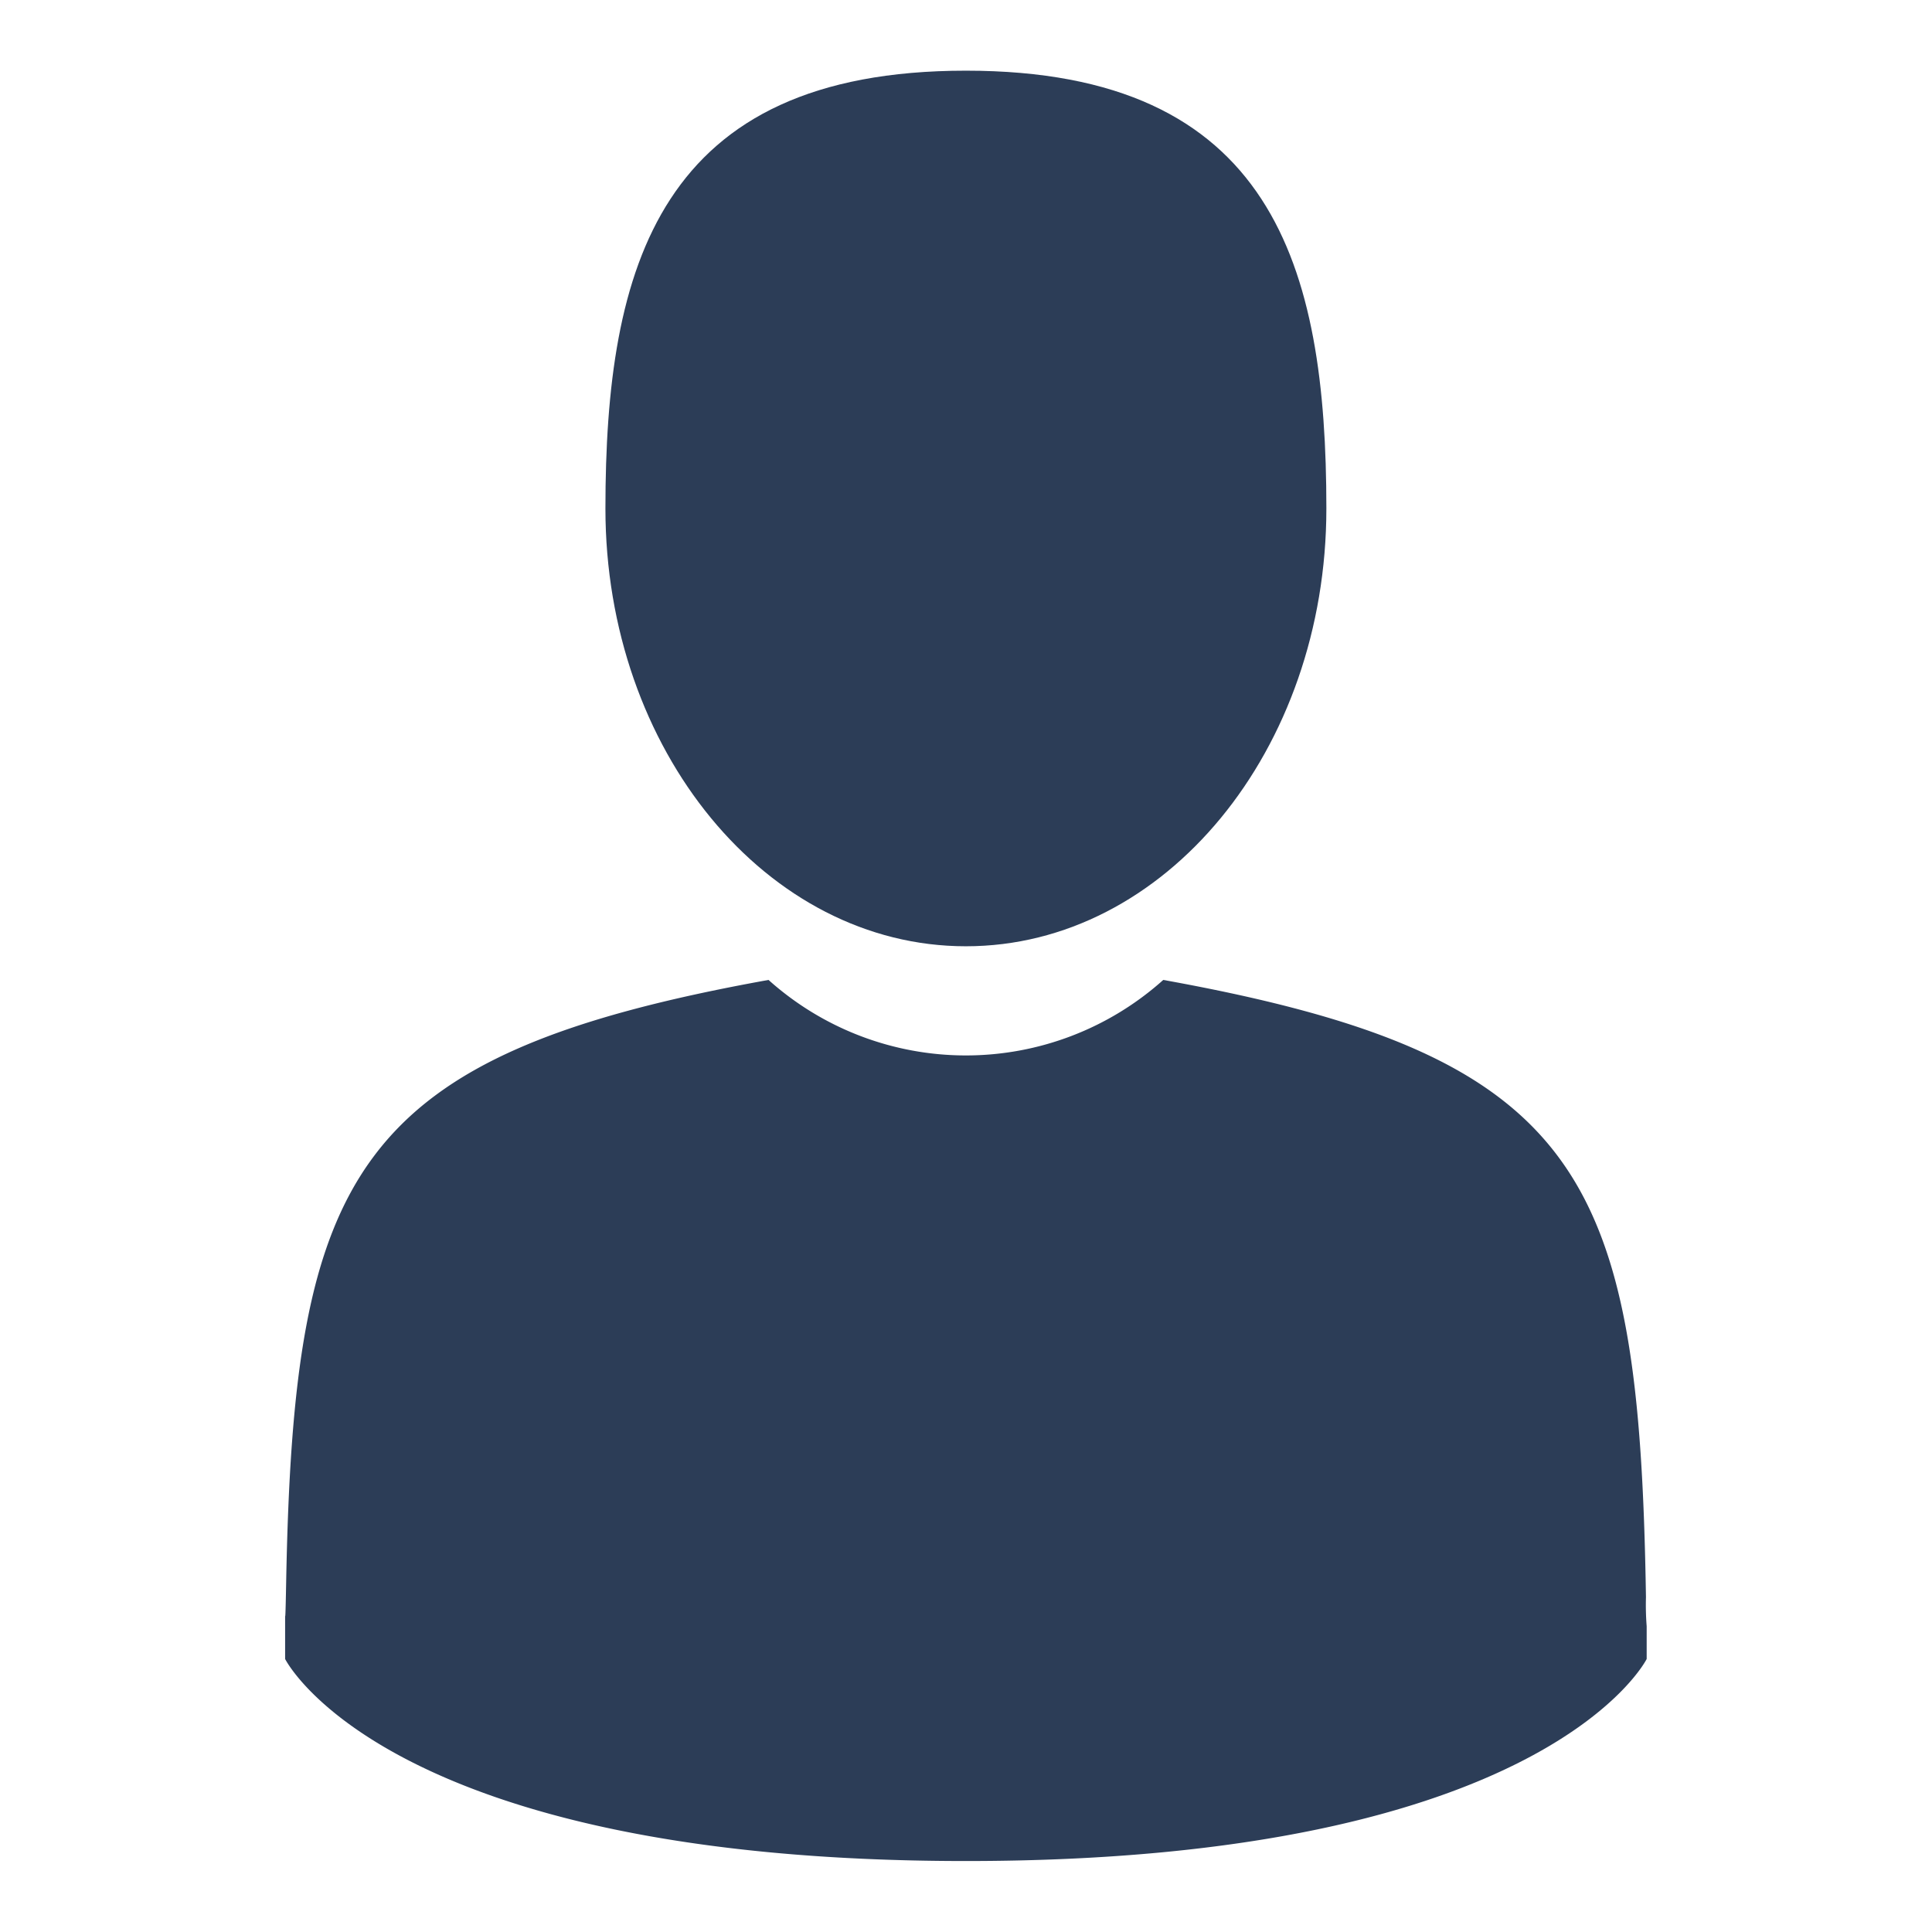 <svg id="Component_17_1" data-name="Component 17 – 1" xmlns="http://www.w3.org/2000/svg" width="19" height="19" viewBox="0 0 19 19">
  <g id="Rectangle_1733" data-name="Rectangle 1733" fill="#fff" stroke="#707070" stroke-width="1" opacity="0">
    <rect width="19" height="19" stroke="none"/>
    <rect x="0.5" y="0.5" width="18" height="18" fill="none"/>
  </g>
  <g id="man-user_1_" data-name="man-user (1)" transform="translate(-39.092 0.695)">
    <path id="Path_702" data-name="Path 702" d="M108.08,8.611c1.958,0,3.545-1.928,3.545-4.306S111.1,0,108.08,0s-3.545,1.928-3.545,4.306S106.122,8.611,108.08,8.611Z" transform="translate(-59.489)" fill="#2c3d57"/>
    <path id="Path_703" data-name="Path 703" d="M41.9,300.446c0-.145,0-.041,0,0Z" transform="translate(0 -285.261)" fill="#2c3d57"/>
    <path id="Path_704" data-name="Path 704" d="M308.085,301.618c0-.04,0-.275,0,0Z" transform="translate(-252.799 -286.319)" fill="#2c3d57"/>
    <path id="Path_705" data-name="Path 705" d="M55.291,183.81c-.066-4.142-.607-5.323-4.747-6.07a2.908,2.908,0,0,1-3.882,0c-4.095.739-4.669,1.9-4.744,5.935-.006.329-.009.347-.01.308,0,.072,0,.2,0,.435,0,0,.986,1.987,6.695,1.987s6.695-1.987,6.695-1.987c0-.148,0-.252,0-.322A2.671,2.671,0,0,1,55.291,183.81Z" transform="translate(-0.012 -168.798)" fill="#2c3d57"/>
  </g>
</svg>

